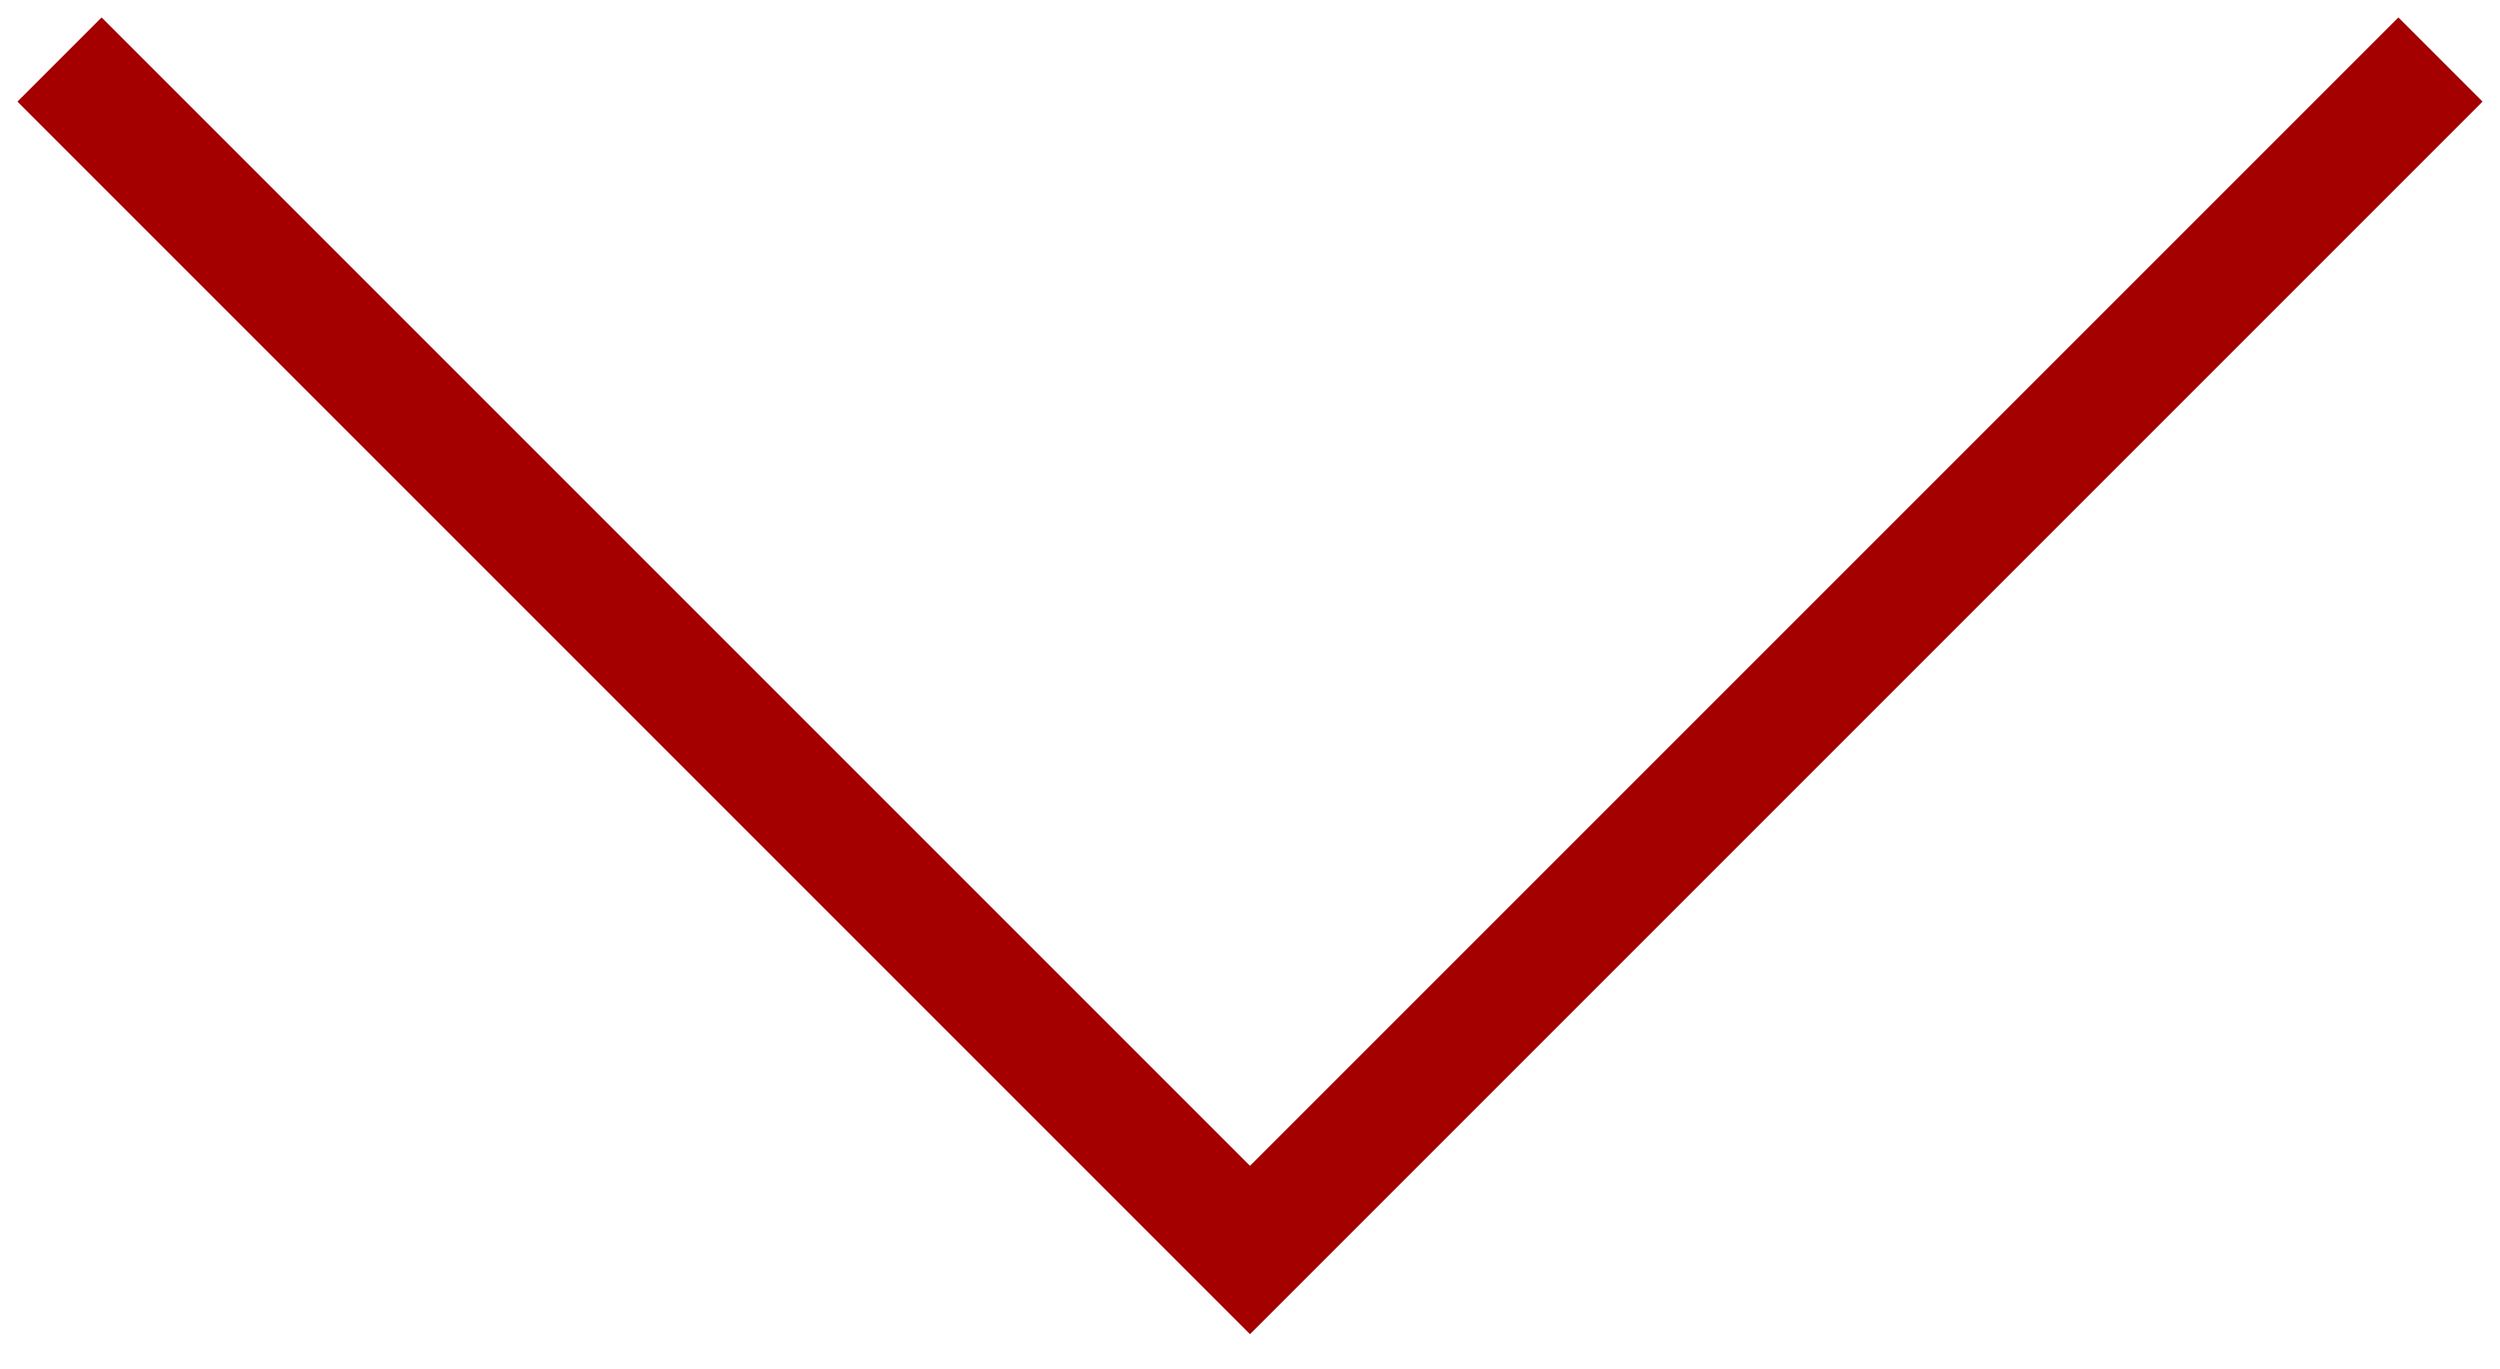 <svg width="42" height="23" viewBox="0 0 42 23" fill="none" xmlns="http://www.w3.org/2000/svg">
<path d="M21 21L21.707 21.707L21 22.414L20.293 21.707L21 21ZM41.707 1.707L21.707 21.707L20.293 20.293L40.293 0.293L41.707 1.707ZM20.293 21.707L0.293 1.707L1.707 0.293L21.707 20.293L20.293 21.707Z" fill="#A40000"/>
</svg>
